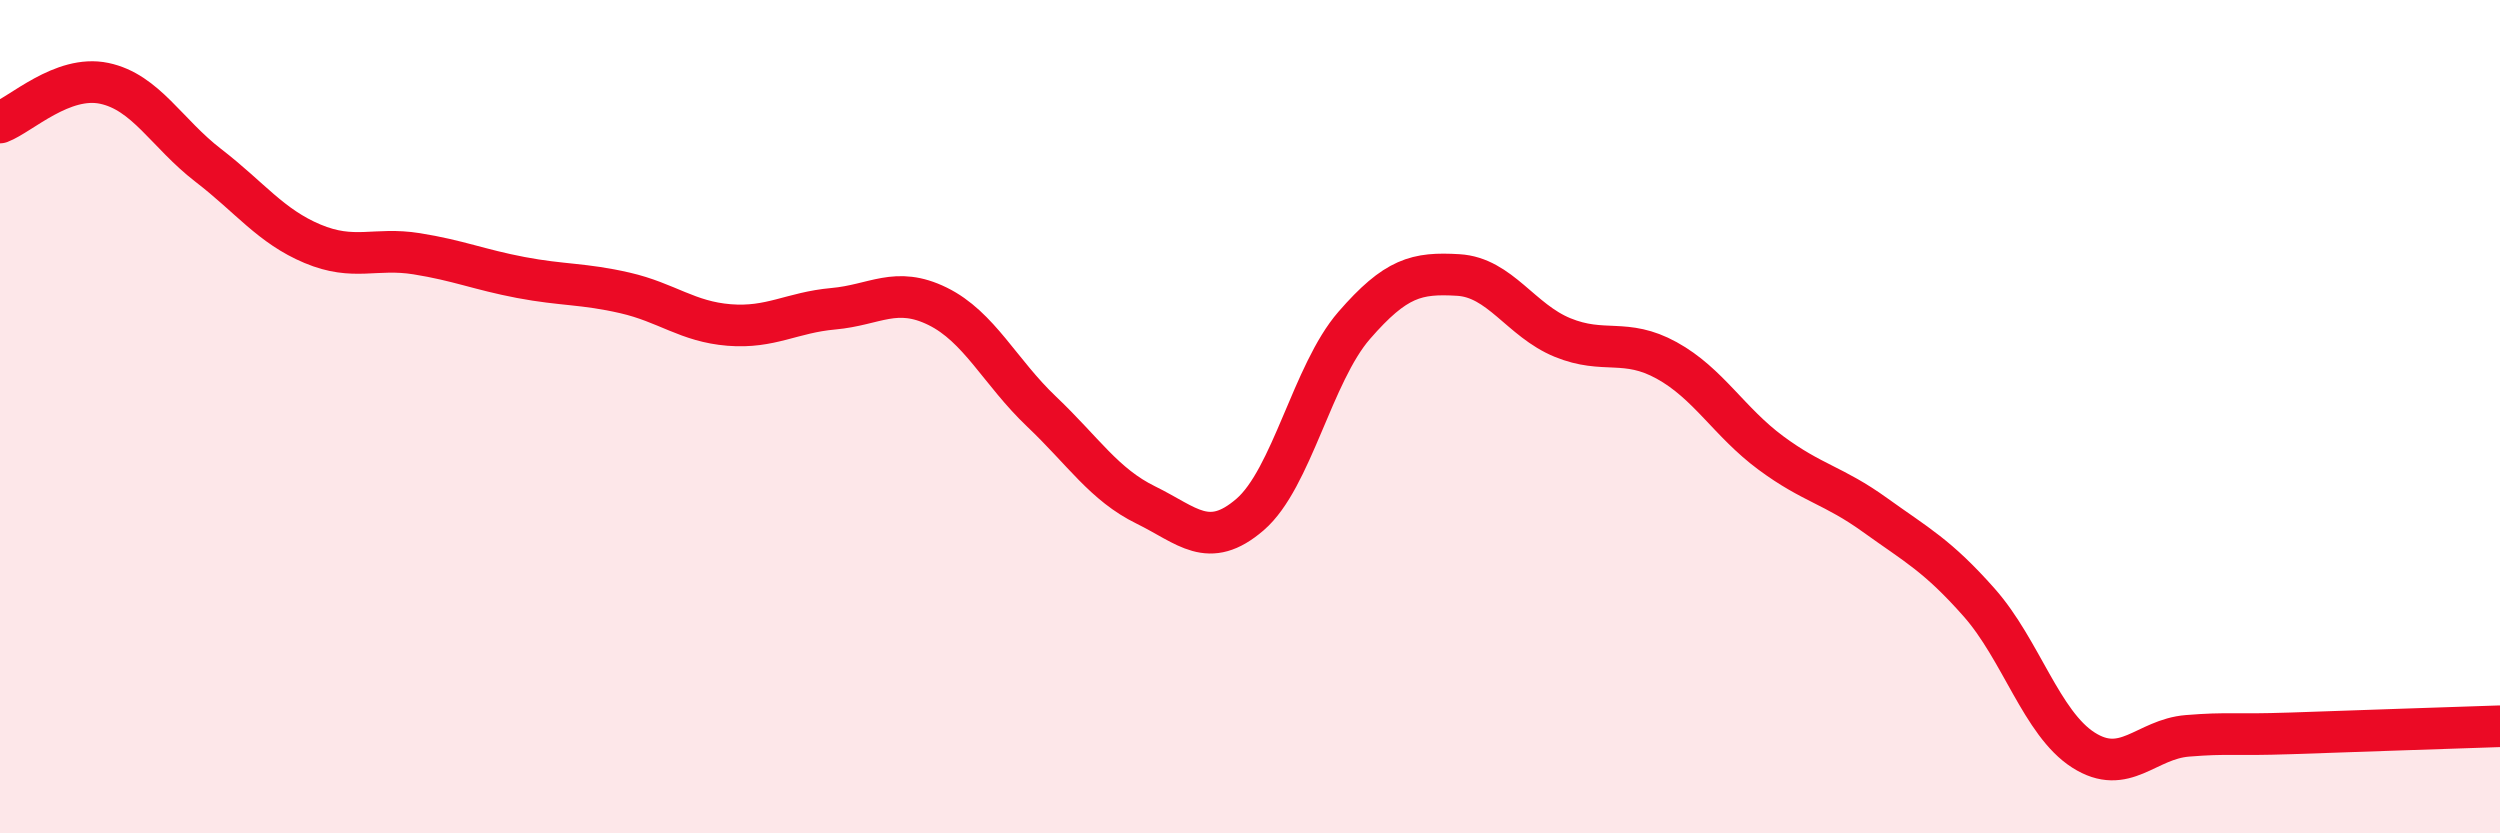 
    <svg width="60" height="20" viewBox="0 0 60 20" xmlns="http://www.w3.org/2000/svg">
      <path
        d="M 0,2.94 C 0.5,2.75 1.5,1.79 2.5,2 C 3.5,2.21 4,3.2 5,3.97 C 6,4.74 6.5,5.43 7.5,5.85 C 8.5,6.27 9,5.93 10,6.09 C 11,6.25 11.5,6.47 12.5,6.66 C 13.5,6.85 14,6.8 15,7.03 C 16,7.26 16.5,7.72 17.5,7.8 C 18.5,7.88 19,7.5 20,7.41 C 21,7.32 21.5,6.86 22.5,7.35 C 23.5,7.84 24,8.93 25,9.88 C 26,10.83 26.5,11.63 27.5,12.12 C 28.5,12.61 29,13.21 30,12.35 C 31,11.49 31.5,8.96 32.5,7.81 C 33.5,6.66 34,6.54 35,6.6 C 36,6.66 36.5,7.69 37.5,8.1 C 38.5,8.51 39,8.1 40,8.65 C 41,9.2 41.5,10.13 42.5,10.87 C 43.5,11.61 44,11.64 45,12.36 C 46,13.08 46.5,13.33 47.5,14.46 C 48.5,15.59 49,17.36 50,18 C 51,18.64 51.5,17.74 52.5,17.66 C 53.5,17.58 53.5,17.65 55,17.6 C 56.5,17.55 59,17.46 60,17.43L60 20L0 20Z"
        fill="#EB0A25"
        opacity="0.1"
        stroke-linecap="round"
        stroke-linejoin="round"
      />
      <path
        d="M 0,2.94 C 0.5,2.75 1.5,1.79 2.5,2 C 3.5,2.21 4,3.2 5,3.97 C 6,4.74 6.5,5.43 7.5,5.85 C 8.5,6.27 9,5.93 10,6.09 C 11,6.25 11.5,6.47 12.5,6.66 C 13.5,6.85 14,6.8 15,7.03 C 16,7.26 16.5,7.72 17.5,7.8 C 18.5,7.88 19,7.5 20,7.41 C 21,7.32 21.5,6.86 22.5,7.35 C 23.5,7.84 24,8.93 25,9.88 C 26,10.83 26.5,11.63 27.5,12.12 C 28.5,12.61 29,13.21 30,12.35 C 31,11.49 31.5,8.96 32.5,7.81 C 33.5,6.66 34,6.54 35,6.6 C 36,6.66 36.5,7.69 37.5,8.1 C 38.5,8.51 39,8.1 40,8.65 C 41,9.2 41.5,10.13 42.5,10.87 C 43.5,11.61 44,11.64 45,12.36 C 46,13.08 46.5,13.33 47.5,14.46 C 48.5,15.59 49,17.36 50,18 C 51,18.64 51.5,17.74 52.5,17.66 C 53.5,17.58 53.5,17.65 55,17.6 C 56.5,17.55 59,17.46 60,17.43"
        stroke="#EB0A25"
        stroke-width="1"
        fill="none"
        stroke-linecap="round"
        stroke-linejoin="round"
      />
    </svg>
  